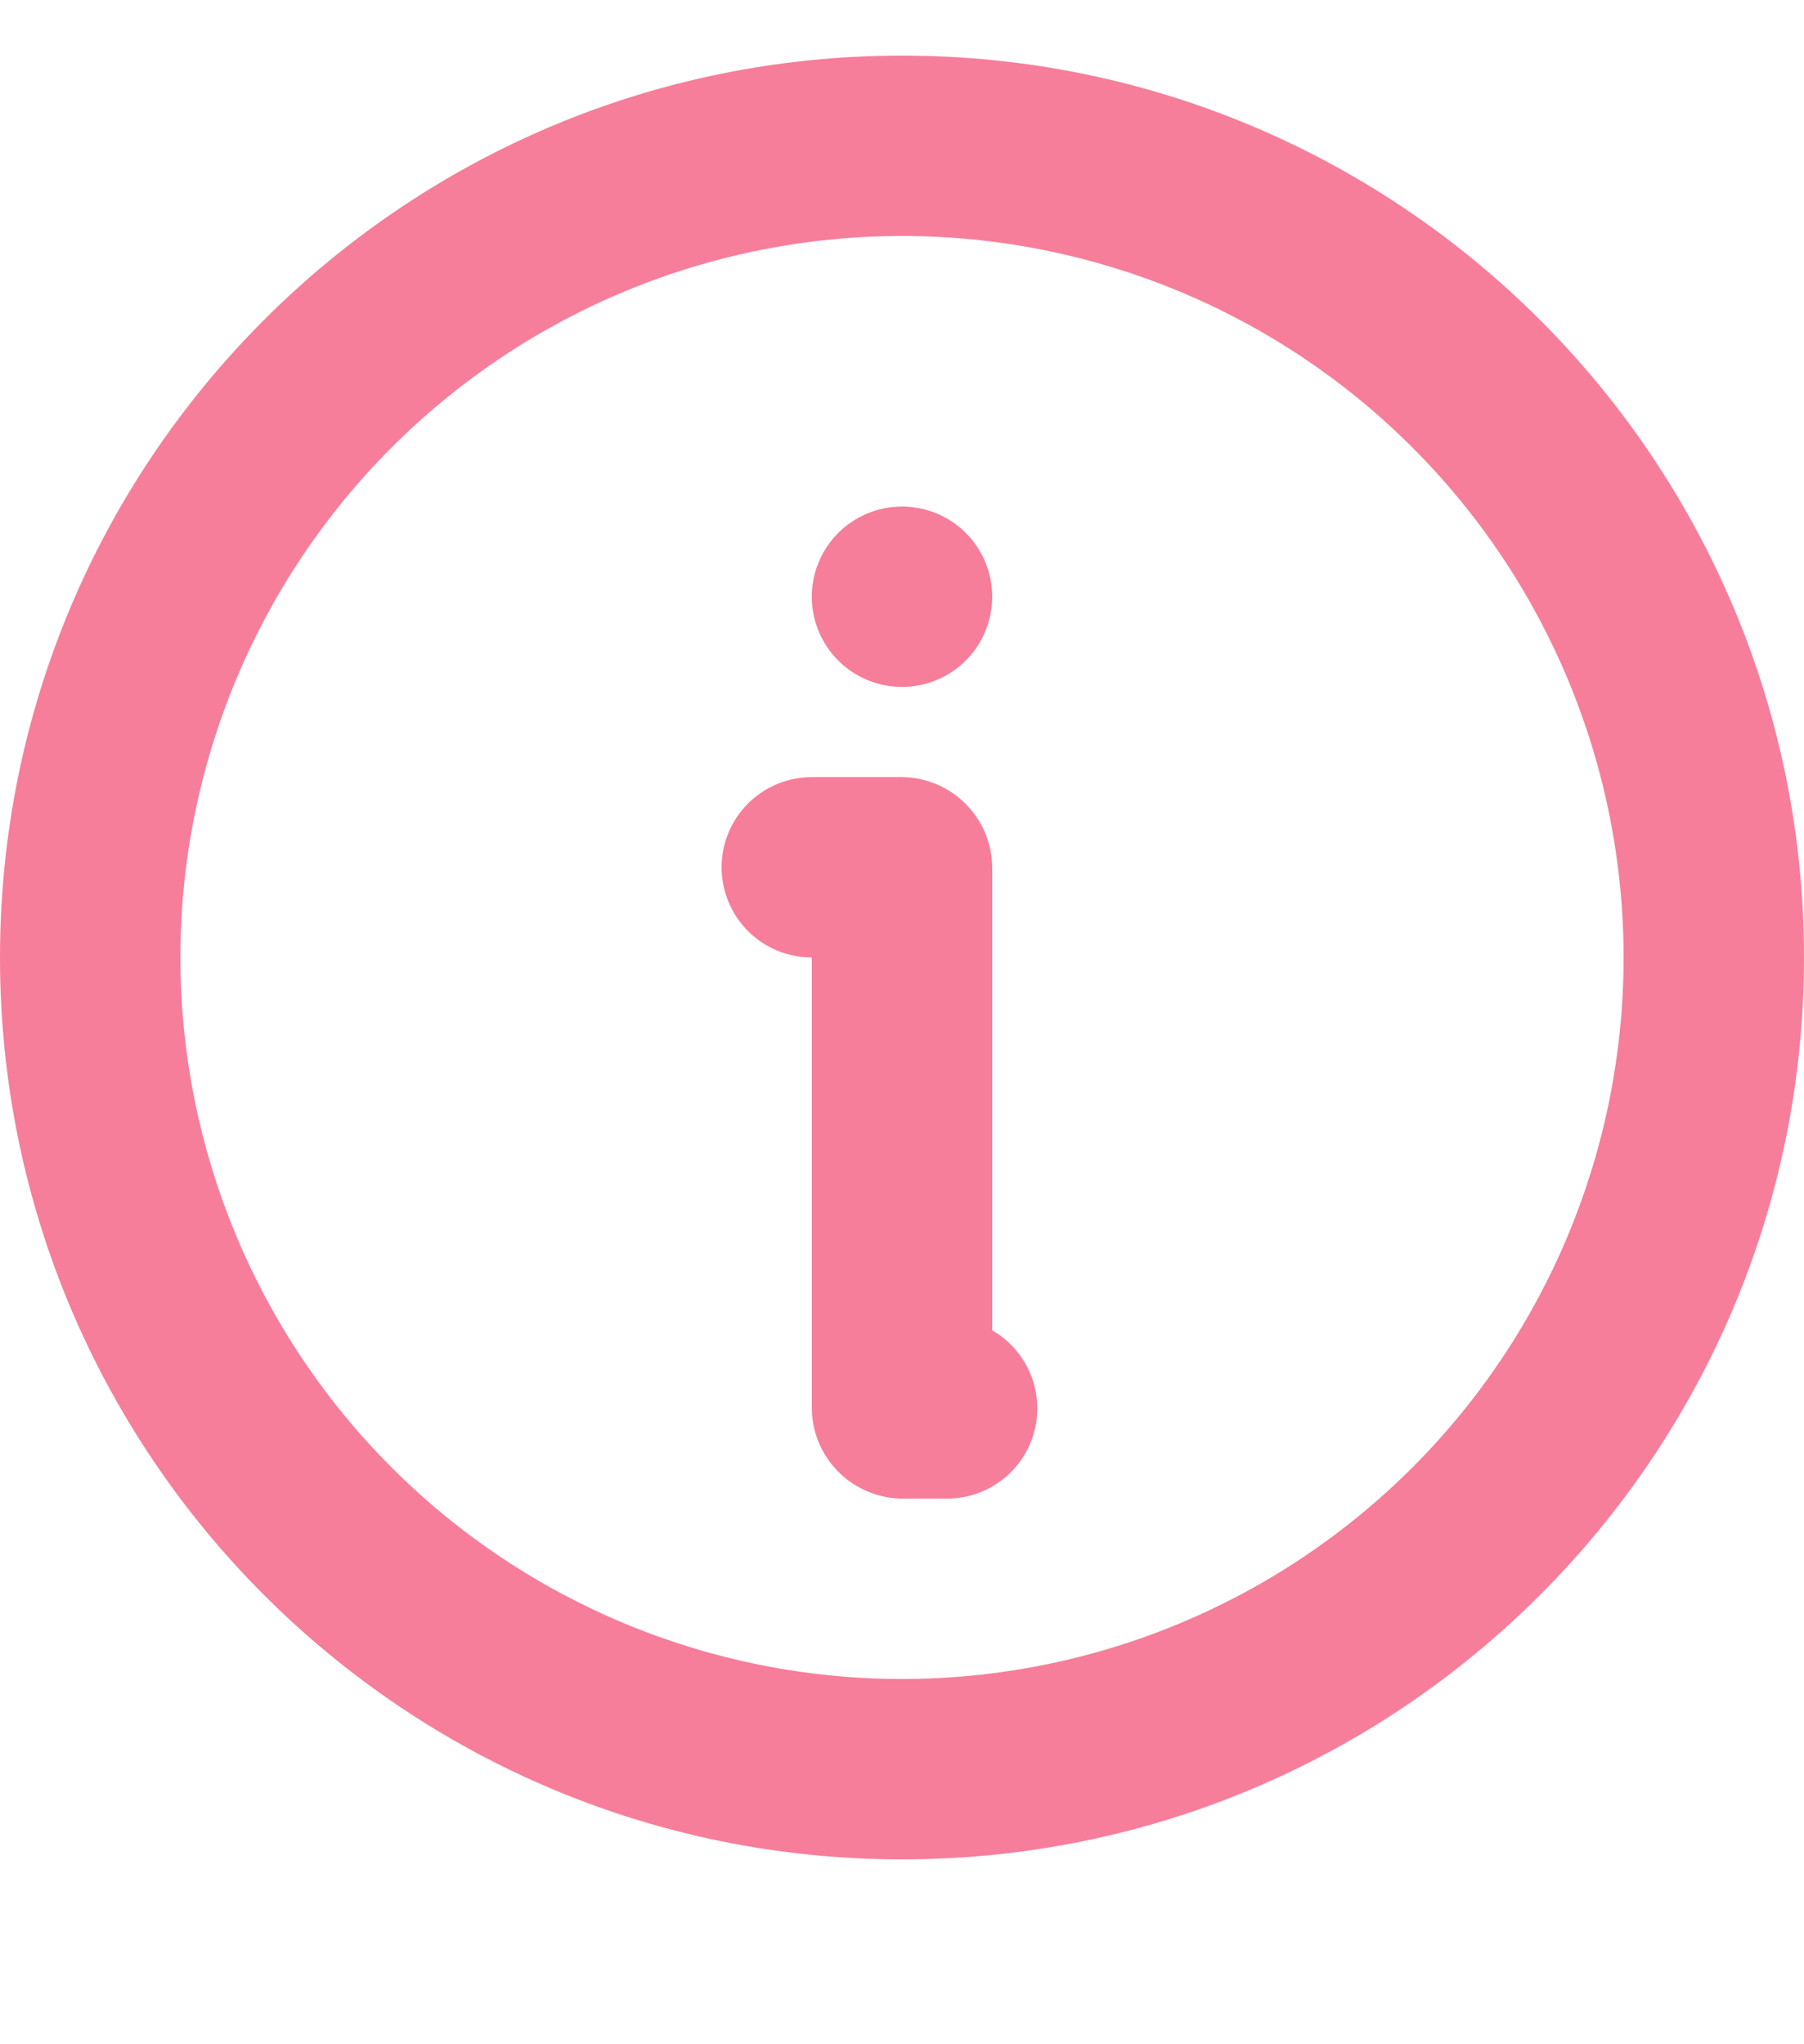 <svg width="30" height="34" viewBox="0 0 30 34" fill="none" xmlns="http://www.w3.org/2000/svg">
<path d="M15 0.925C23.285 0.925 30 7.64 30 15.925C30 24.209 23.285 30.925 15 30.925C6.715 30.925 0 24.209 0 15.925C0 7.64 6.715 0.925 15 0.925ZM15 3.925C11.817 3.925 8.765 5.189 6.515 7.44C4.264 9.69 3 12.742 3 15.925C3 19.107 4.264 22.16 6.515 24.41C8.765 26.66 11.817 27.925 15 27.925C18.183 27.925 21.235 26.66 23.485 24.41C25.736 22.16 27 19.107 27 15.925C27 12.742 25.736 9.69 23.485 7.44C21.235 5.189 18.183 3.925 15 3.925ZM14.985 12.925C15.822 12.925 16.5 13.603 16.5 14.44V22.126C16.786 22.291 17.009 22.546 17.136 22.851C17.262 23.156 17.284 23.494 17.199 23.813C17.113 24.132 16.925 24.414 16.663 24.615C16.401 24.816 16.08 24.925 15.75 24.925H15.015C14.816 24.925 14.619 24.886 14.435 24.809C14.251 24.733 14.084 24.622 13.944 24.481C13.803 24.34 13.691 24.173 13.615 23.99C13.539 23.806 13.5 23.609 13.5 23.41V15.925C13.102 15.925 12.721 15.767 12.439 15.486C12.158 15.204 12 14.823 12 14.425C12 14.027 12.158 13.645 12.439 13.364C12.721 13.083 13.102 12.925 13.5 12.925H14.985ZM15 8.425C15.398 8.425 15.779 8.583 16.061 8.864C16.342 9.145 16.5 9.527 16.5 9.925C16.5 10.323 16.342 10.704 16.061 10.986C15.779 11.267 15.398 11.425 15 11.425C14.602 11.425 14.221 11.267 13.939 10.986C13.658 10.704 13.5 10.323 13.5 9.925C13.5 9.527 13.658 9.145 13.939 8.864C14.221 8.583 14.602 8.425 15 8.425Z" fill="#F67E9A"/>
</svg>
